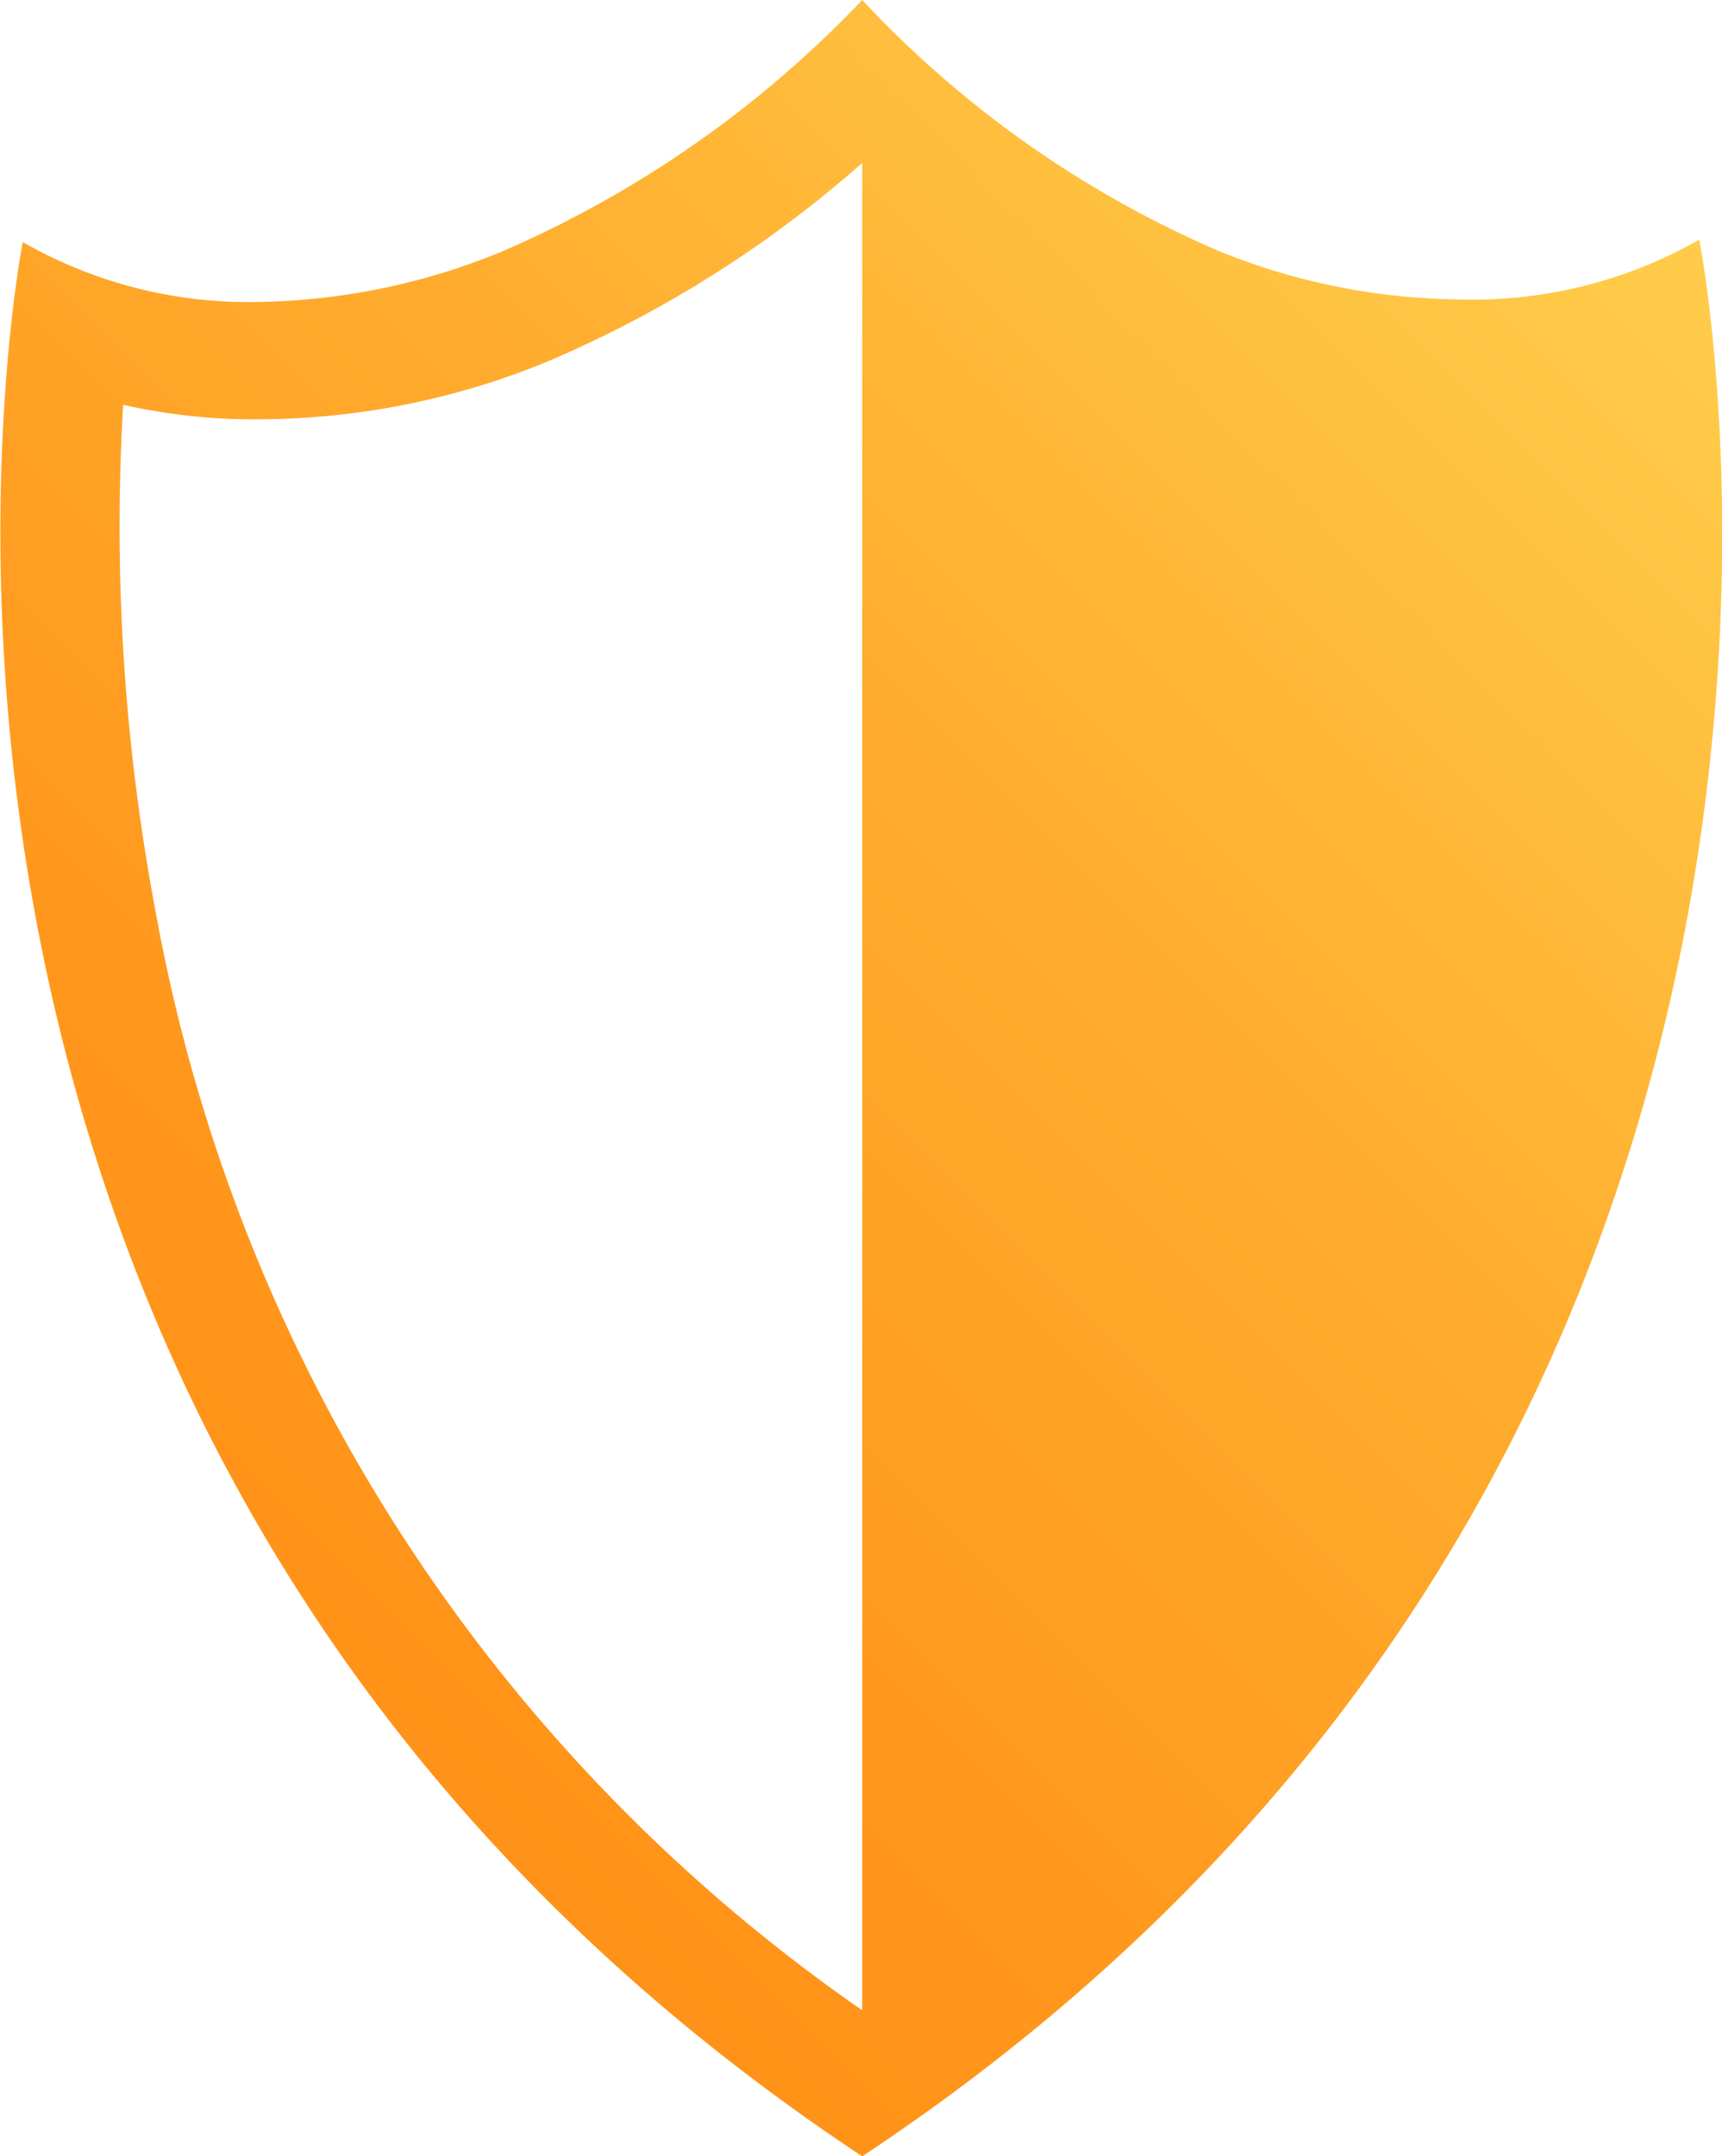 <svg xmlns="http://www.w3.org/2000/svg" xmlns:xlink="http://www.w3.org/1999/xlink" viewBox="0 0 55.92 70"><defs><style>.cls-1{fill:url(#linear-gradient);}</style><linearGradient id="linear-gradient" x1="0.7" y1="53.53" x2="49.26" y2="4.97" gradientUnits="userSpaceOnUse"><stop offset="0" stop-color="#ff8f15"/><stop offset="0.24" stop-color="#ff971c"/><stop offset="0.61" stop-color="#ffad2f"/><stop offset="1" stop-color="#ffcb49"/></linearGradient></defs><title>future-proof</title><g id="Layer_2" data-name="Layer 2"><g id="Layer_1-2" data-name="Layer 1"><path class="cls-1" d="M55.18,7.78A14.83,14.83,0,0,1,47.4,9.72a21.24,21.24,0,0,1-7.77-1.55A34.45,34.45,0,0,1,28,0,35.64,35.64,0,0,1,16.29,8.17,21.55,21.55,0,0,1,8.51,9.8,14.77,14.77,0,0,1,.74,7.86S-7,46.82,28,70C63,46.82,55.18,7.78,55.18,7.78ZM28,65.26A55.32,55.32,0,0,1,5.09,29.79,67.35,67.35,0,0,1,4,13.14a19.17,19.17,0,0,0,4.51.47,24.77,24.77,0,0,0,9.26-1.87A37.8,37.8,0,0,0,28,5.29h0Z"/></g></g></svg>